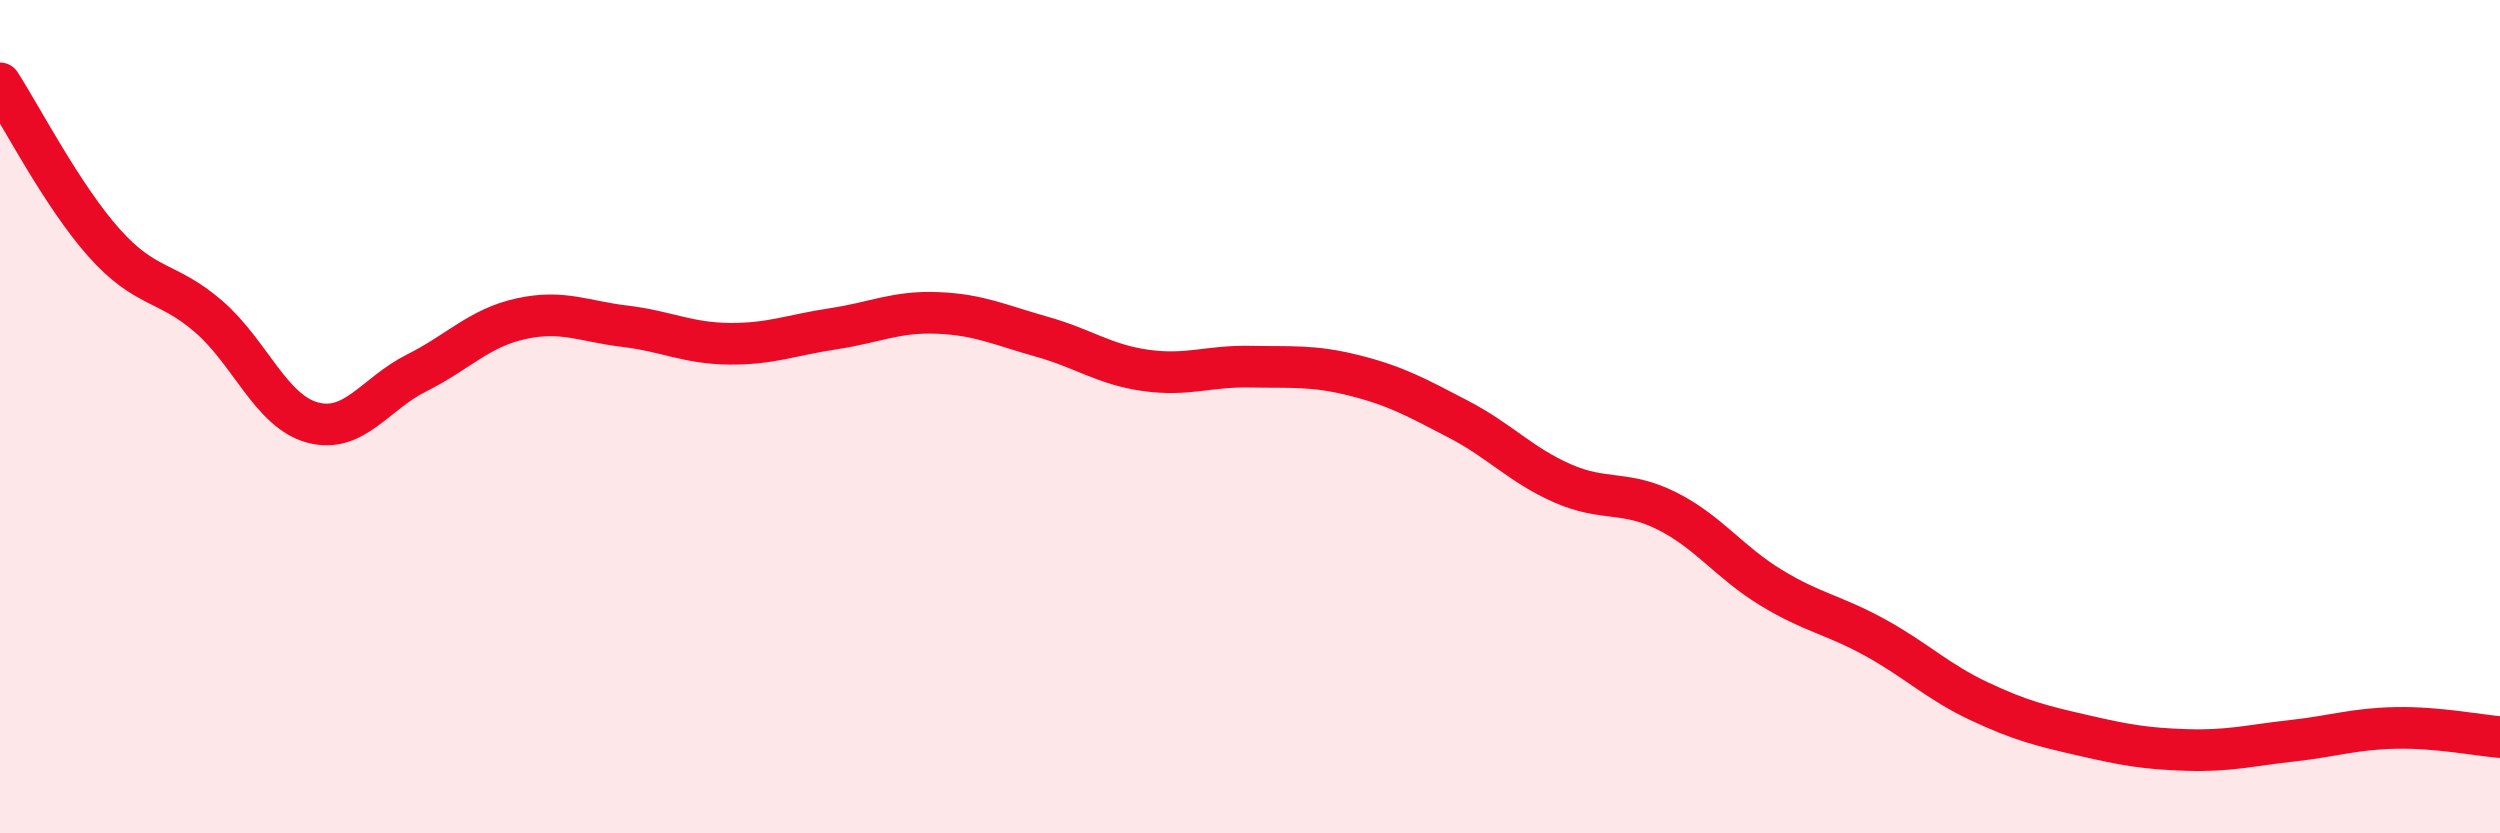 
    <svg width="60" height="20" viewBox="0 0 60 20" xmlns="http://www.w3.org/2000/svg">
      <path
        d="M 0,2 C 0.5,2.77 1.5,4.71 2.5,5.83 C 3.5,6.95 4,6.73 5,7.59 C 6,8.45 6.5,9.87 7.5,10.14 C 8.5,10.41 9,9.45 10,8.95 C 11,8.45 11.5,7.87 12.5,7.65 C 13.5,7.43 14,7.71 15,7.83 C 16,7.95 16.5,8.24 17.5,8.25 C 18.5,8.26 19,8.04 20,7.89 C 21,7.74 21.5,7.47 22.5,7.51 C 23.5,7.55 24,7.8 25,8.08 C 26,8.36 26.5,8.75 27.5,8.89 C 28.5,9.03 29,8.78 30,8.8 C 31,8.82 31.5,8.76 32.5,9.01 C 33.5,9.26 34,9.54 35,10.06 C 36,10.58 36.5,11.16 37.5,11.6 C 38.5,12.04 39,11.76 40,12.26 C 41,12.76 41.5,13.49 42.5,14.1 C 43.5,14.71 44,14.75 45,15.3 C 46,15.85 46.5,16.36 47.5,16.83 C 48.5,17.3 49,17.42 50,17.65 C 51,17.88 51.5,17.97 52.5,18 C 53.5,18.03 54,17.89 55,17.78 C 56,17.67 56.5,17.49 57.5,17.47 C 58.5,17.45 59.5,17.65 60,17.69L60 20L0 20Z"
        fill="#EB0A25"
        opacity="0.1"
        stroke-linecap="round"
        stroke-linejoin="round"
      />
      <path
        d="M 0,2 C 0.5,2.77 1.5,4.71 2.5,5.83 C 3.5,6.95 4,6.73 5,7.59 C 6,8.45 6.5,9.87 7.5,10.14 C 8.5,10.41 9,9.45 10,8.95 C 11,8.45 11.5,7.87 12.5,7.65 C 13.5,7.43 14,7.71 15,7.83 C 16,7.95 16.5,8.24 17.5,8.25 C 18.5,8.26 19,8.04 20,7.89 C 21,7.74 21.5,7.47 22.5,7.51 C 23.5,7.55 24,7.8 25,8.08 C 26,8.36 26.5,8.75 27.5,8.89 C 28.5,9.03 29,8.78 30,8.8 C 31,8.82 31.5,8.76 32.5,9.01 C 33.5,9.26 34,9.54 35,10.06 C 36,10.58 36.5,11.16 37.5,11.6 C 38.5,12.04 39,11.76 40,12.26 C 41,12.76 41.5,13.49 42.5,14.1 C 43.5,14.71 44,14.75 45,15.3 C 46,15.85 46.5,16.36 47.5,16.83 C 48.5,17.3 49,17.42 50,17.65 C 51,17.88 51.5,17.97 52.5,18 C 53.5,18.03 54,17.89 55,17.78 C 56,17.67 56.5,17.49 57.5,17.47 C 58.5,17.45 59.5,17.65 60,17.69"
        stroke="#EB0A25"
        stroke-width="1"
        fill="none"
        stroke-linecap="round"
        stroke-linejoin="round"
      />
    </svg>
  